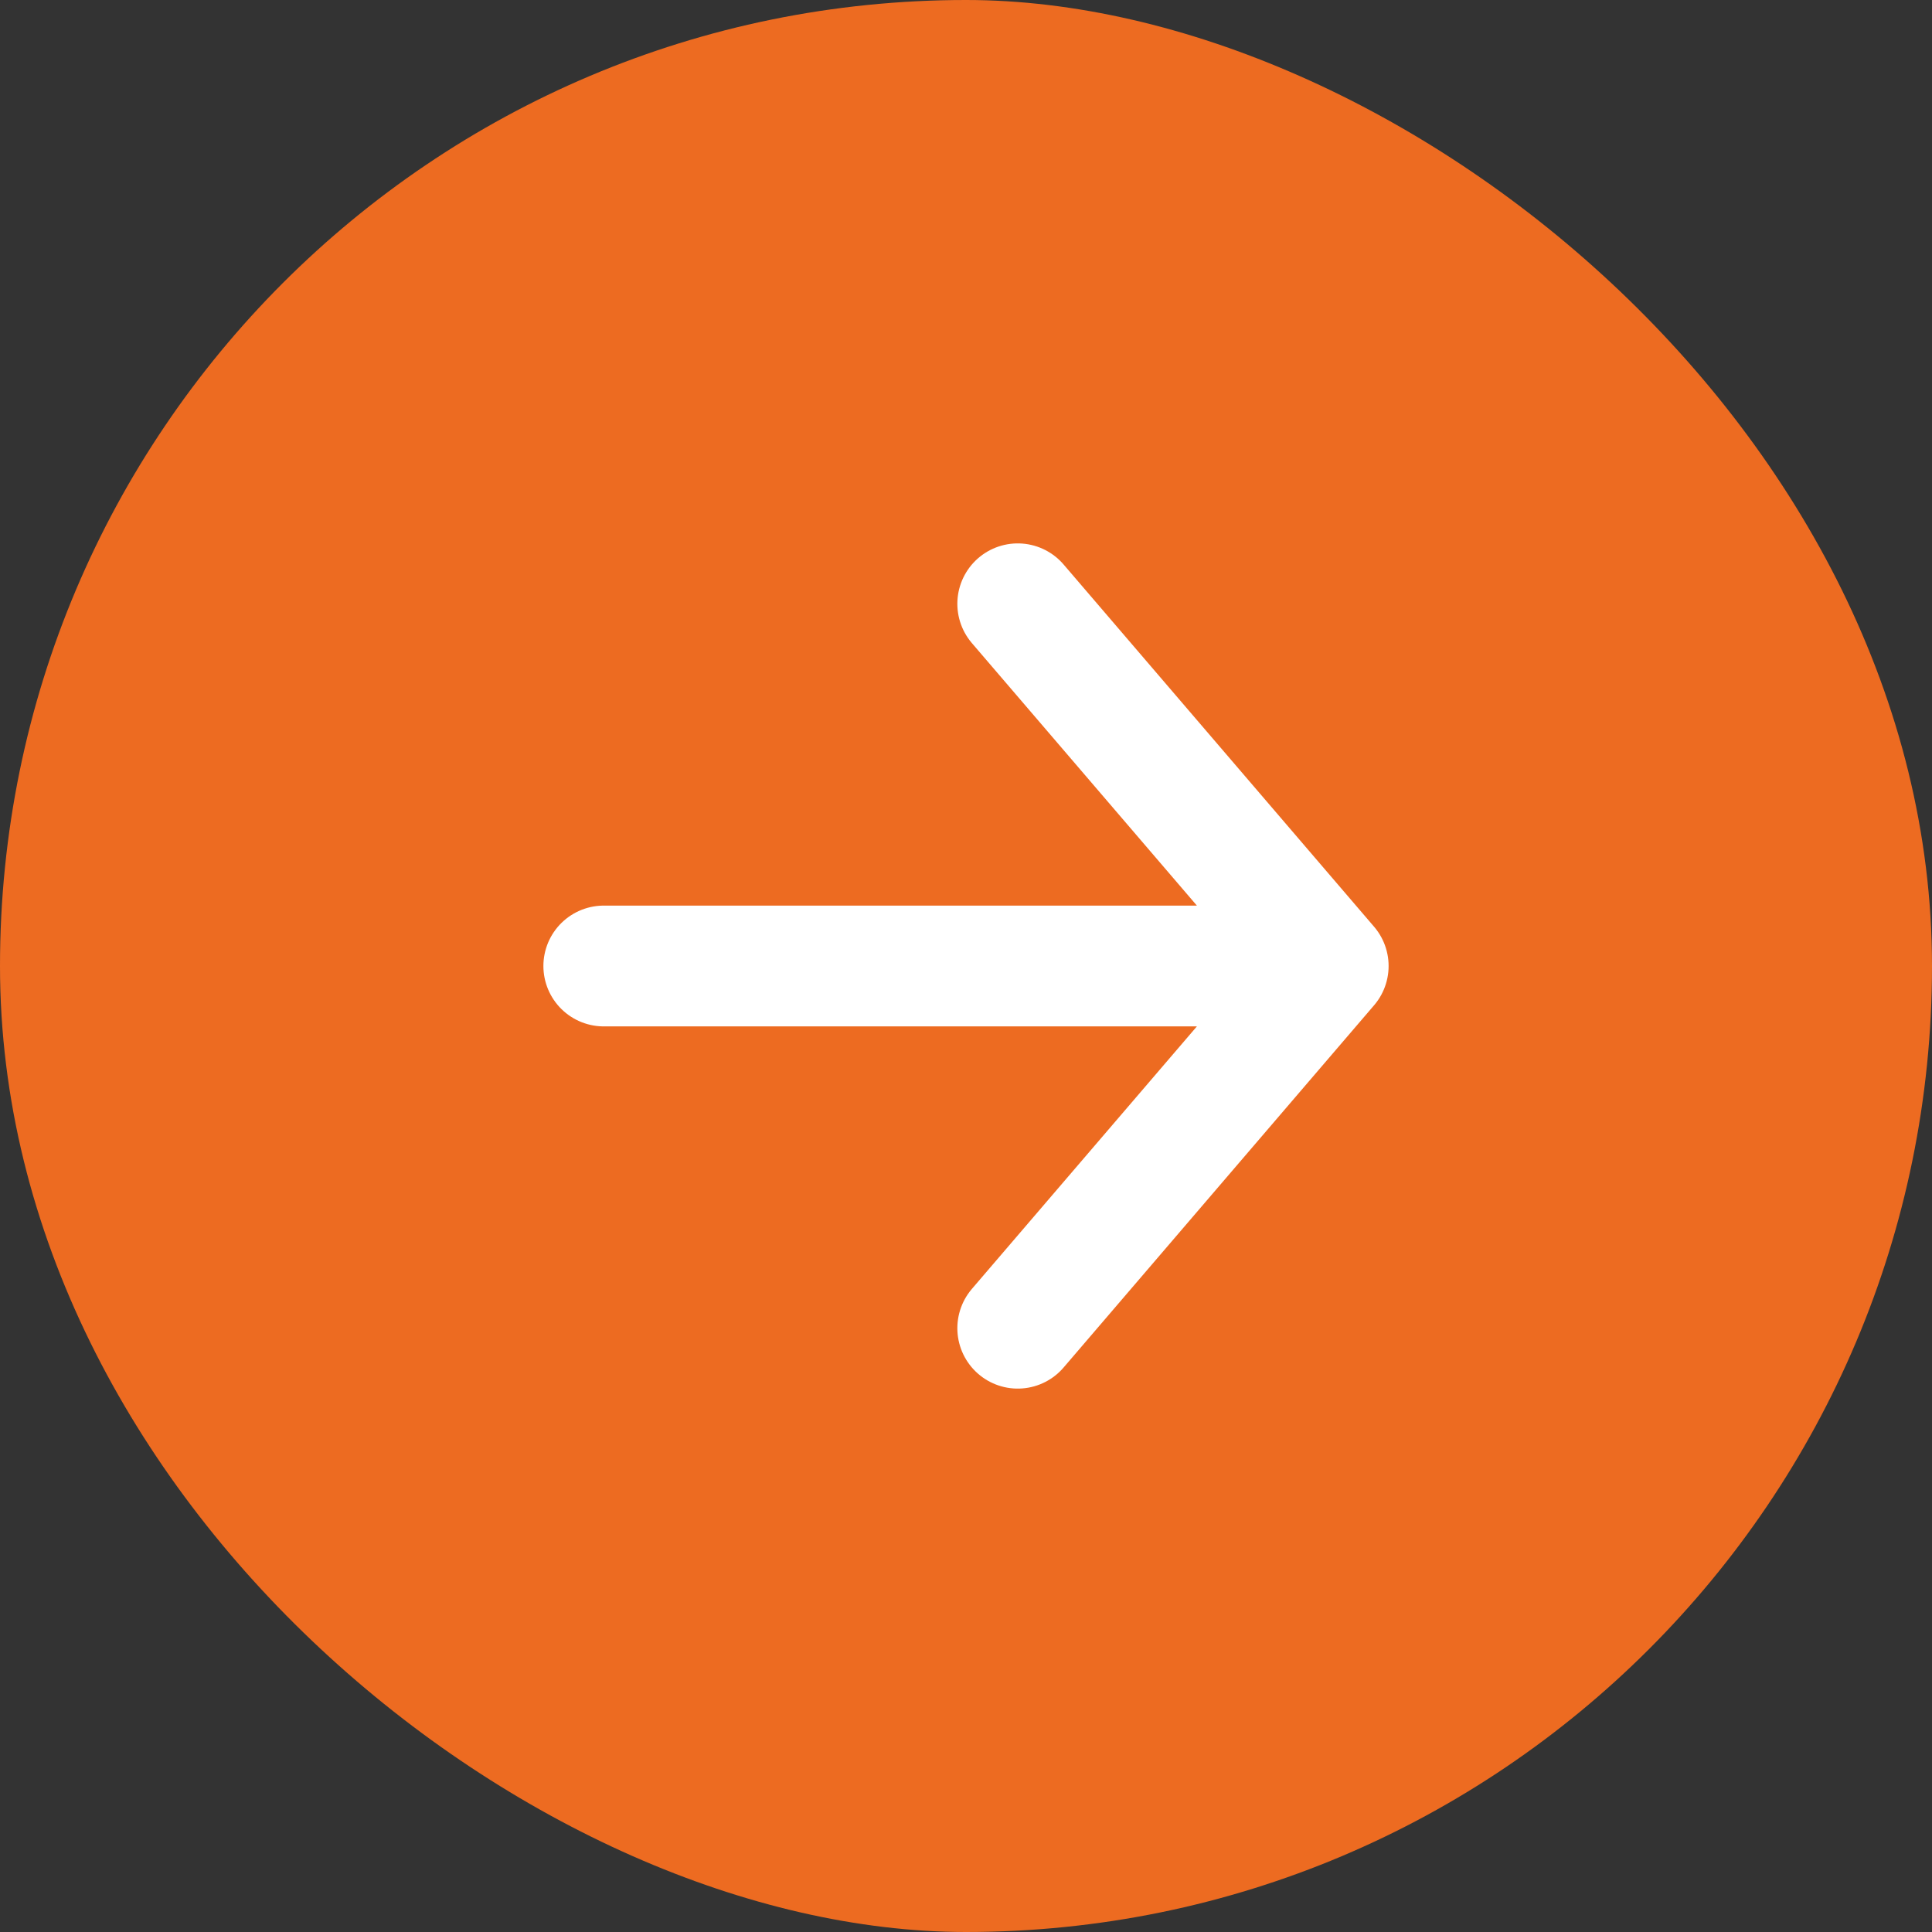 <?xml version="1.0" encoding="UTF-8"?> <svg xmlns="http://www.w3.org/2000/svg" width="23" height="23" viewBox="0 0 23 23" fill="none"><rect x="0" y="0" width="23" height="23" fill="#333333" stroke="none"/><rect width="23" height="23" rx="11.5" transform="matrix(0 -1 -1 0 23 23)" fill="#ED6B21"></rect><path d="M15.812 11.5L12.116 7.188M15.812 11.5L12.116 15.812M15.812 11.5H7.188" stroke="white" stroke-width="1.438" stroke-linecap="round" stroke-linejoin="round"></path></svg> 